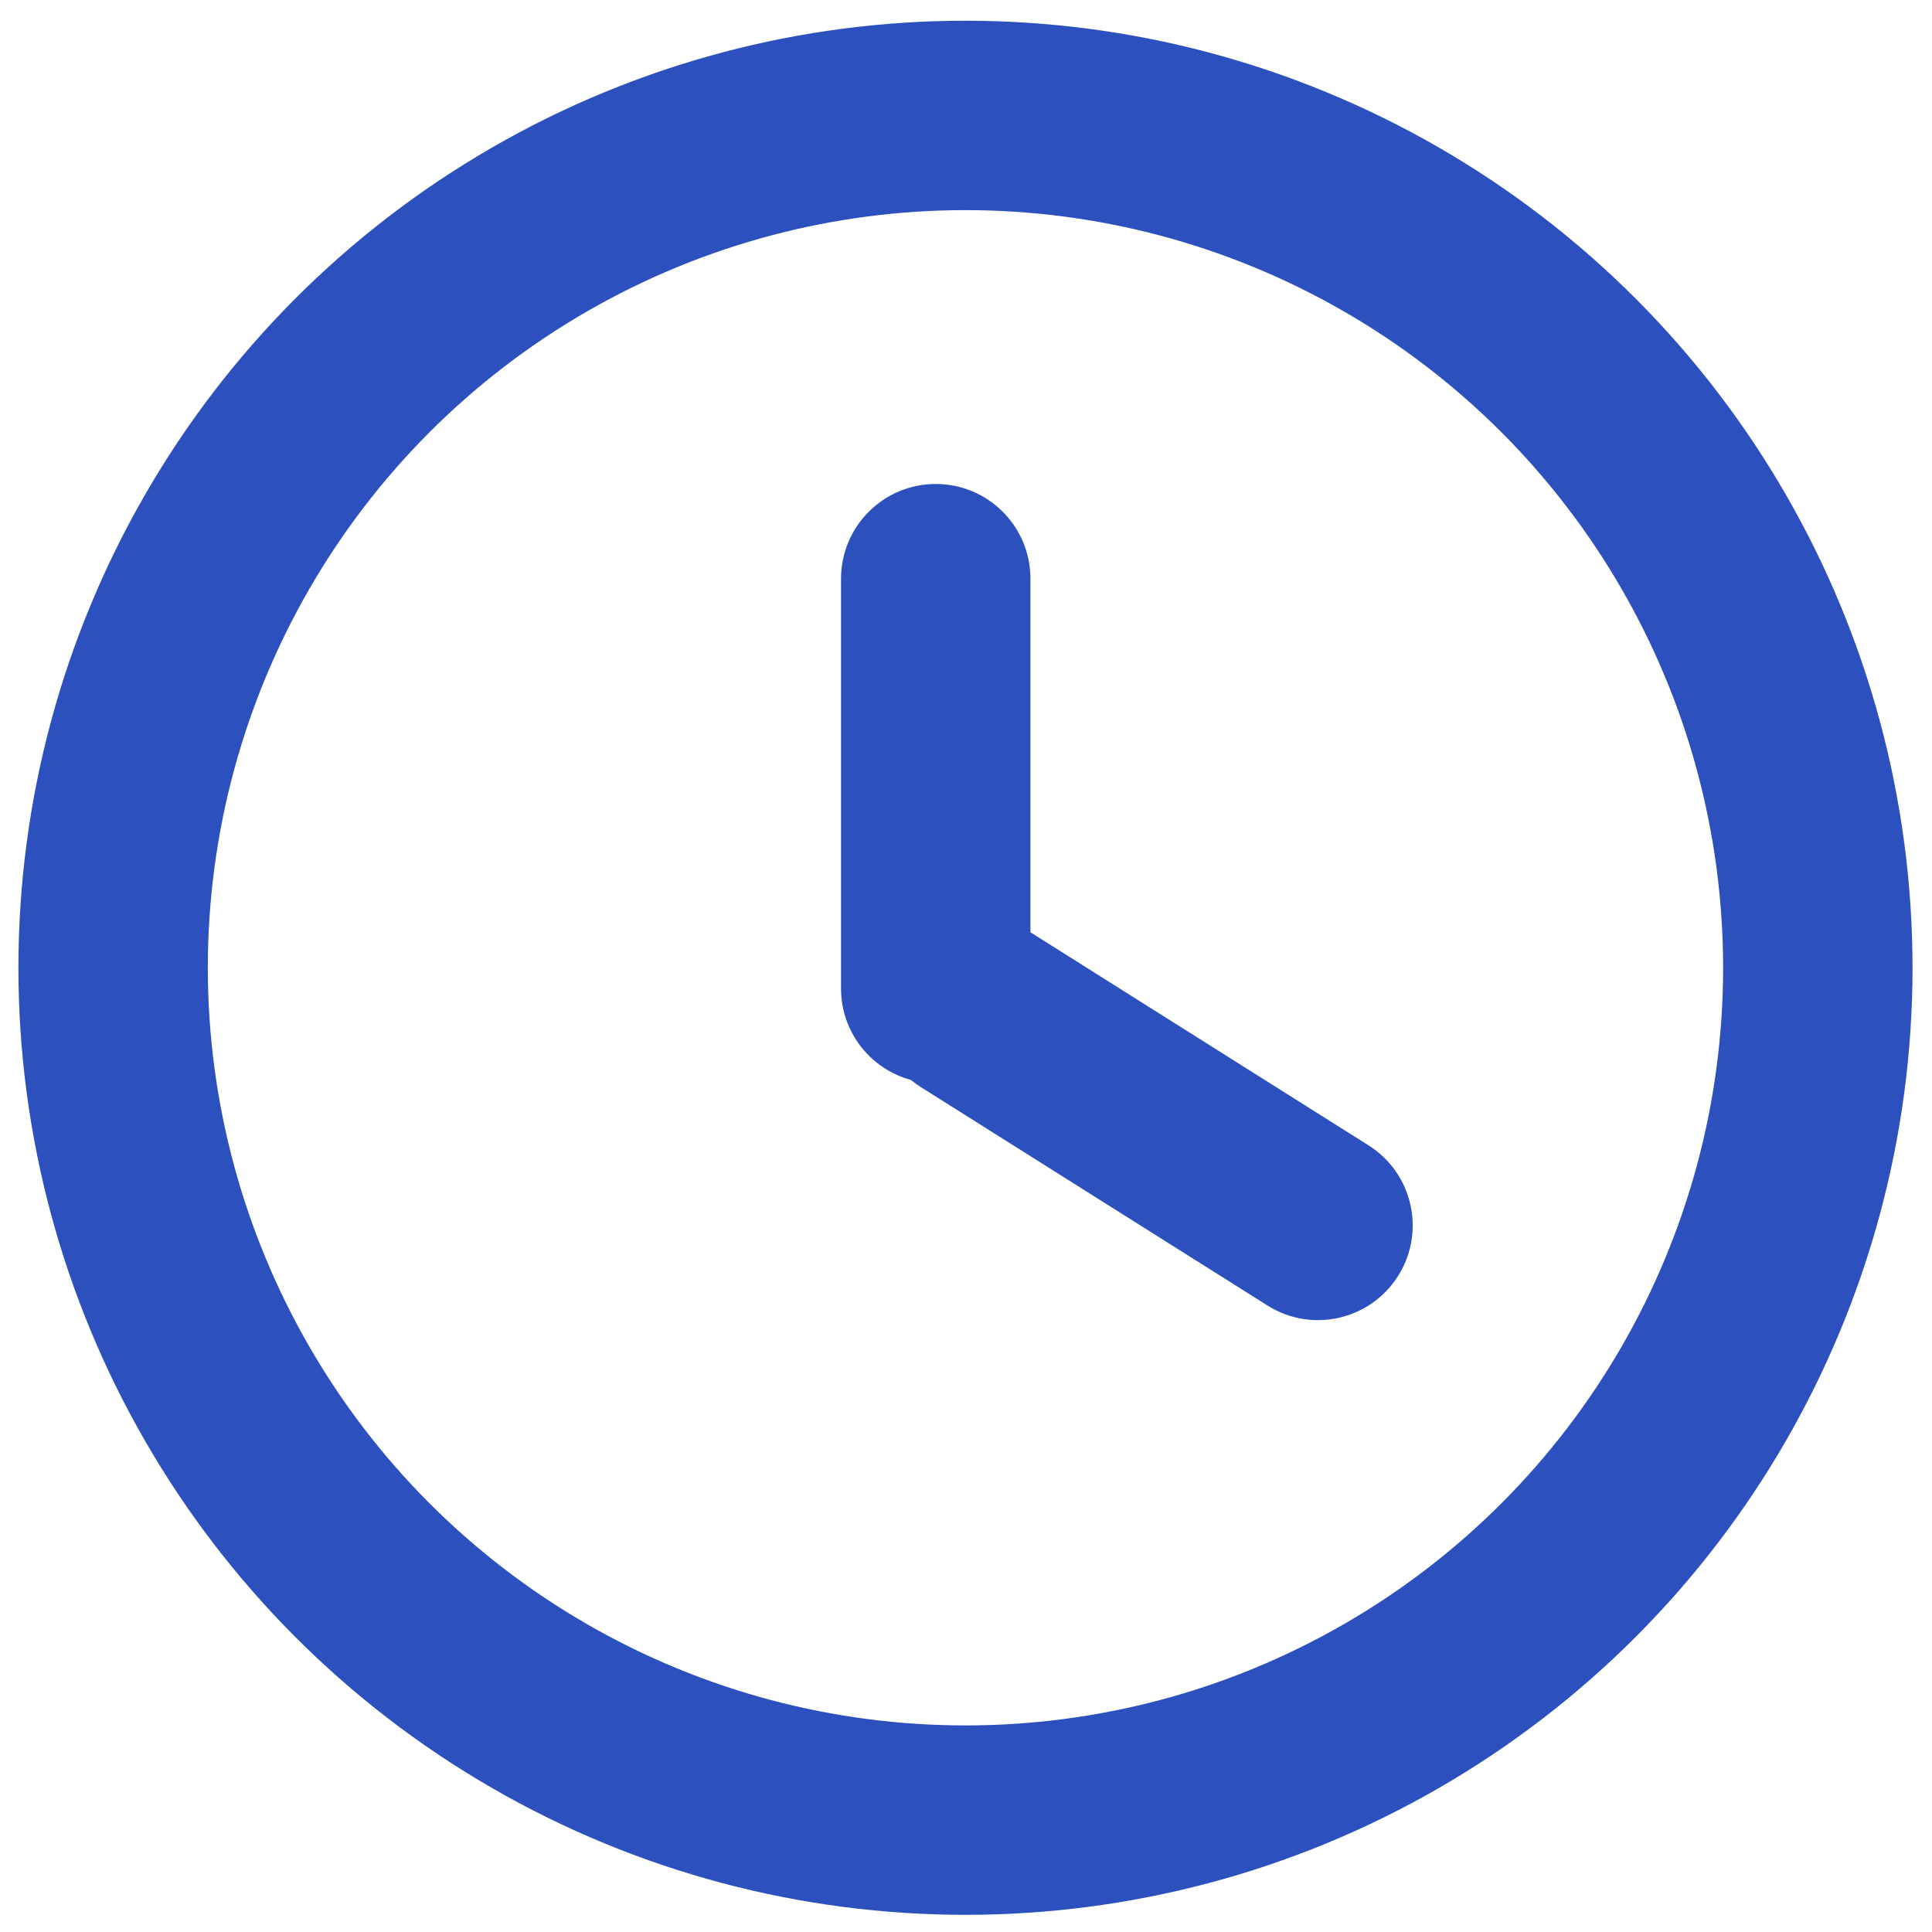 <svg width="51" height="51" viewBox="0 0 51 51" fill="none" xmlns="http://www.w3.org/2000/svg">
<circle cx="25.486" cy="25.547" r="22.5" stroke="#2C51BF" stroke-width="5"/>
<path fill-rule="evenodd" clip-rule="evenodd" d="M24.046 28.508C22.983 28.22 22.201 27.249 22.201 26.095L22.201 15.276C22.201 13.895 23.321 12.776 24.701 12.776C26.082 12.776 27.201 13.895 27.201 15.276L27.201 24.61L36.124 30.233C37.292 30.969 37.643 32.512 36.907 33.68C36.171 34.849 34.627 35.199 33.459 34.463L24.305 28.695C24.214 28.637 24.127 28.575 24.046 28.508Z" fill="#2C51BF"/>
</svg>
